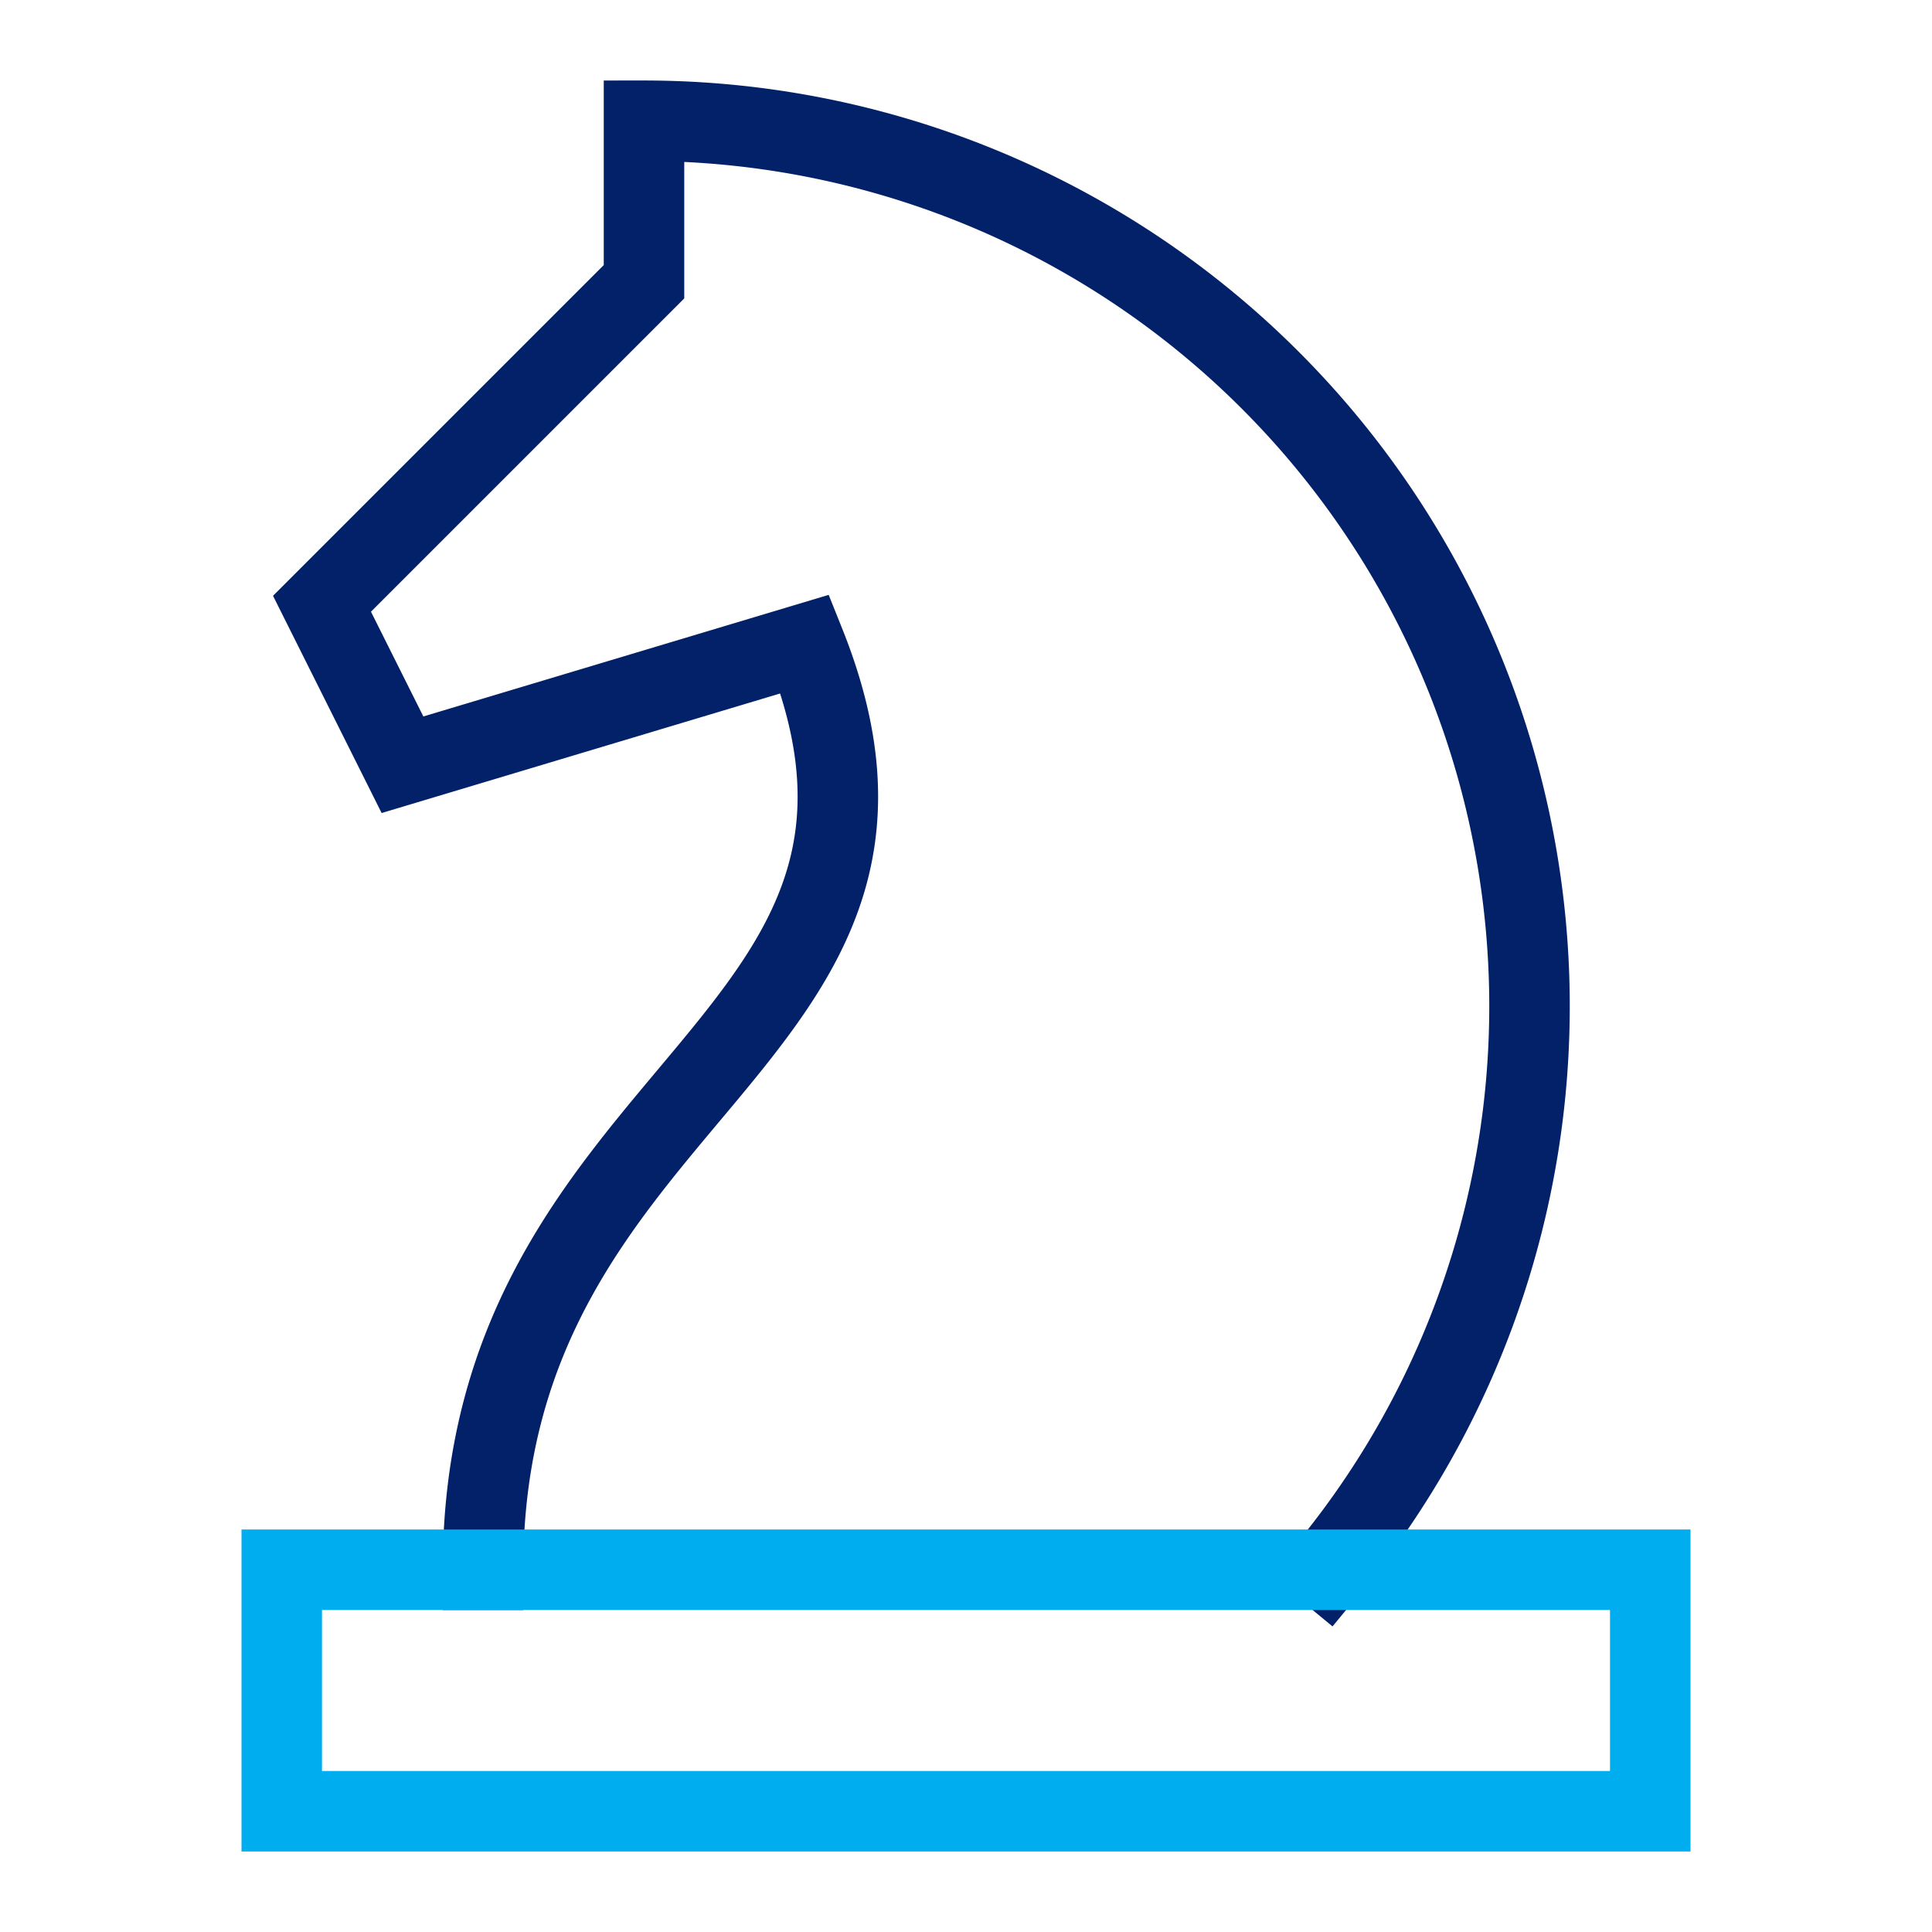 <svg xmlns="http://www.w3.org/2000/svg" width="48" height="48" viewBox="0 0 48 48"><g class="nc-icon-wrapper" stroke-linecap="square" stroke-linejoin="miter" stroke-width="2" fill="none" stroke="#022169" stroke-miterlimit="10"><path data-cap="butt" d="M12,39c0-12,12-13,8-23L10,19,8,15l8-8V3h0A22,22,0,0,1,32.971,39" stroke-linecap="butt"></path><rect x="7" y="39" width="34" height="6" stroke="#00aeef"></rect></g></svg>